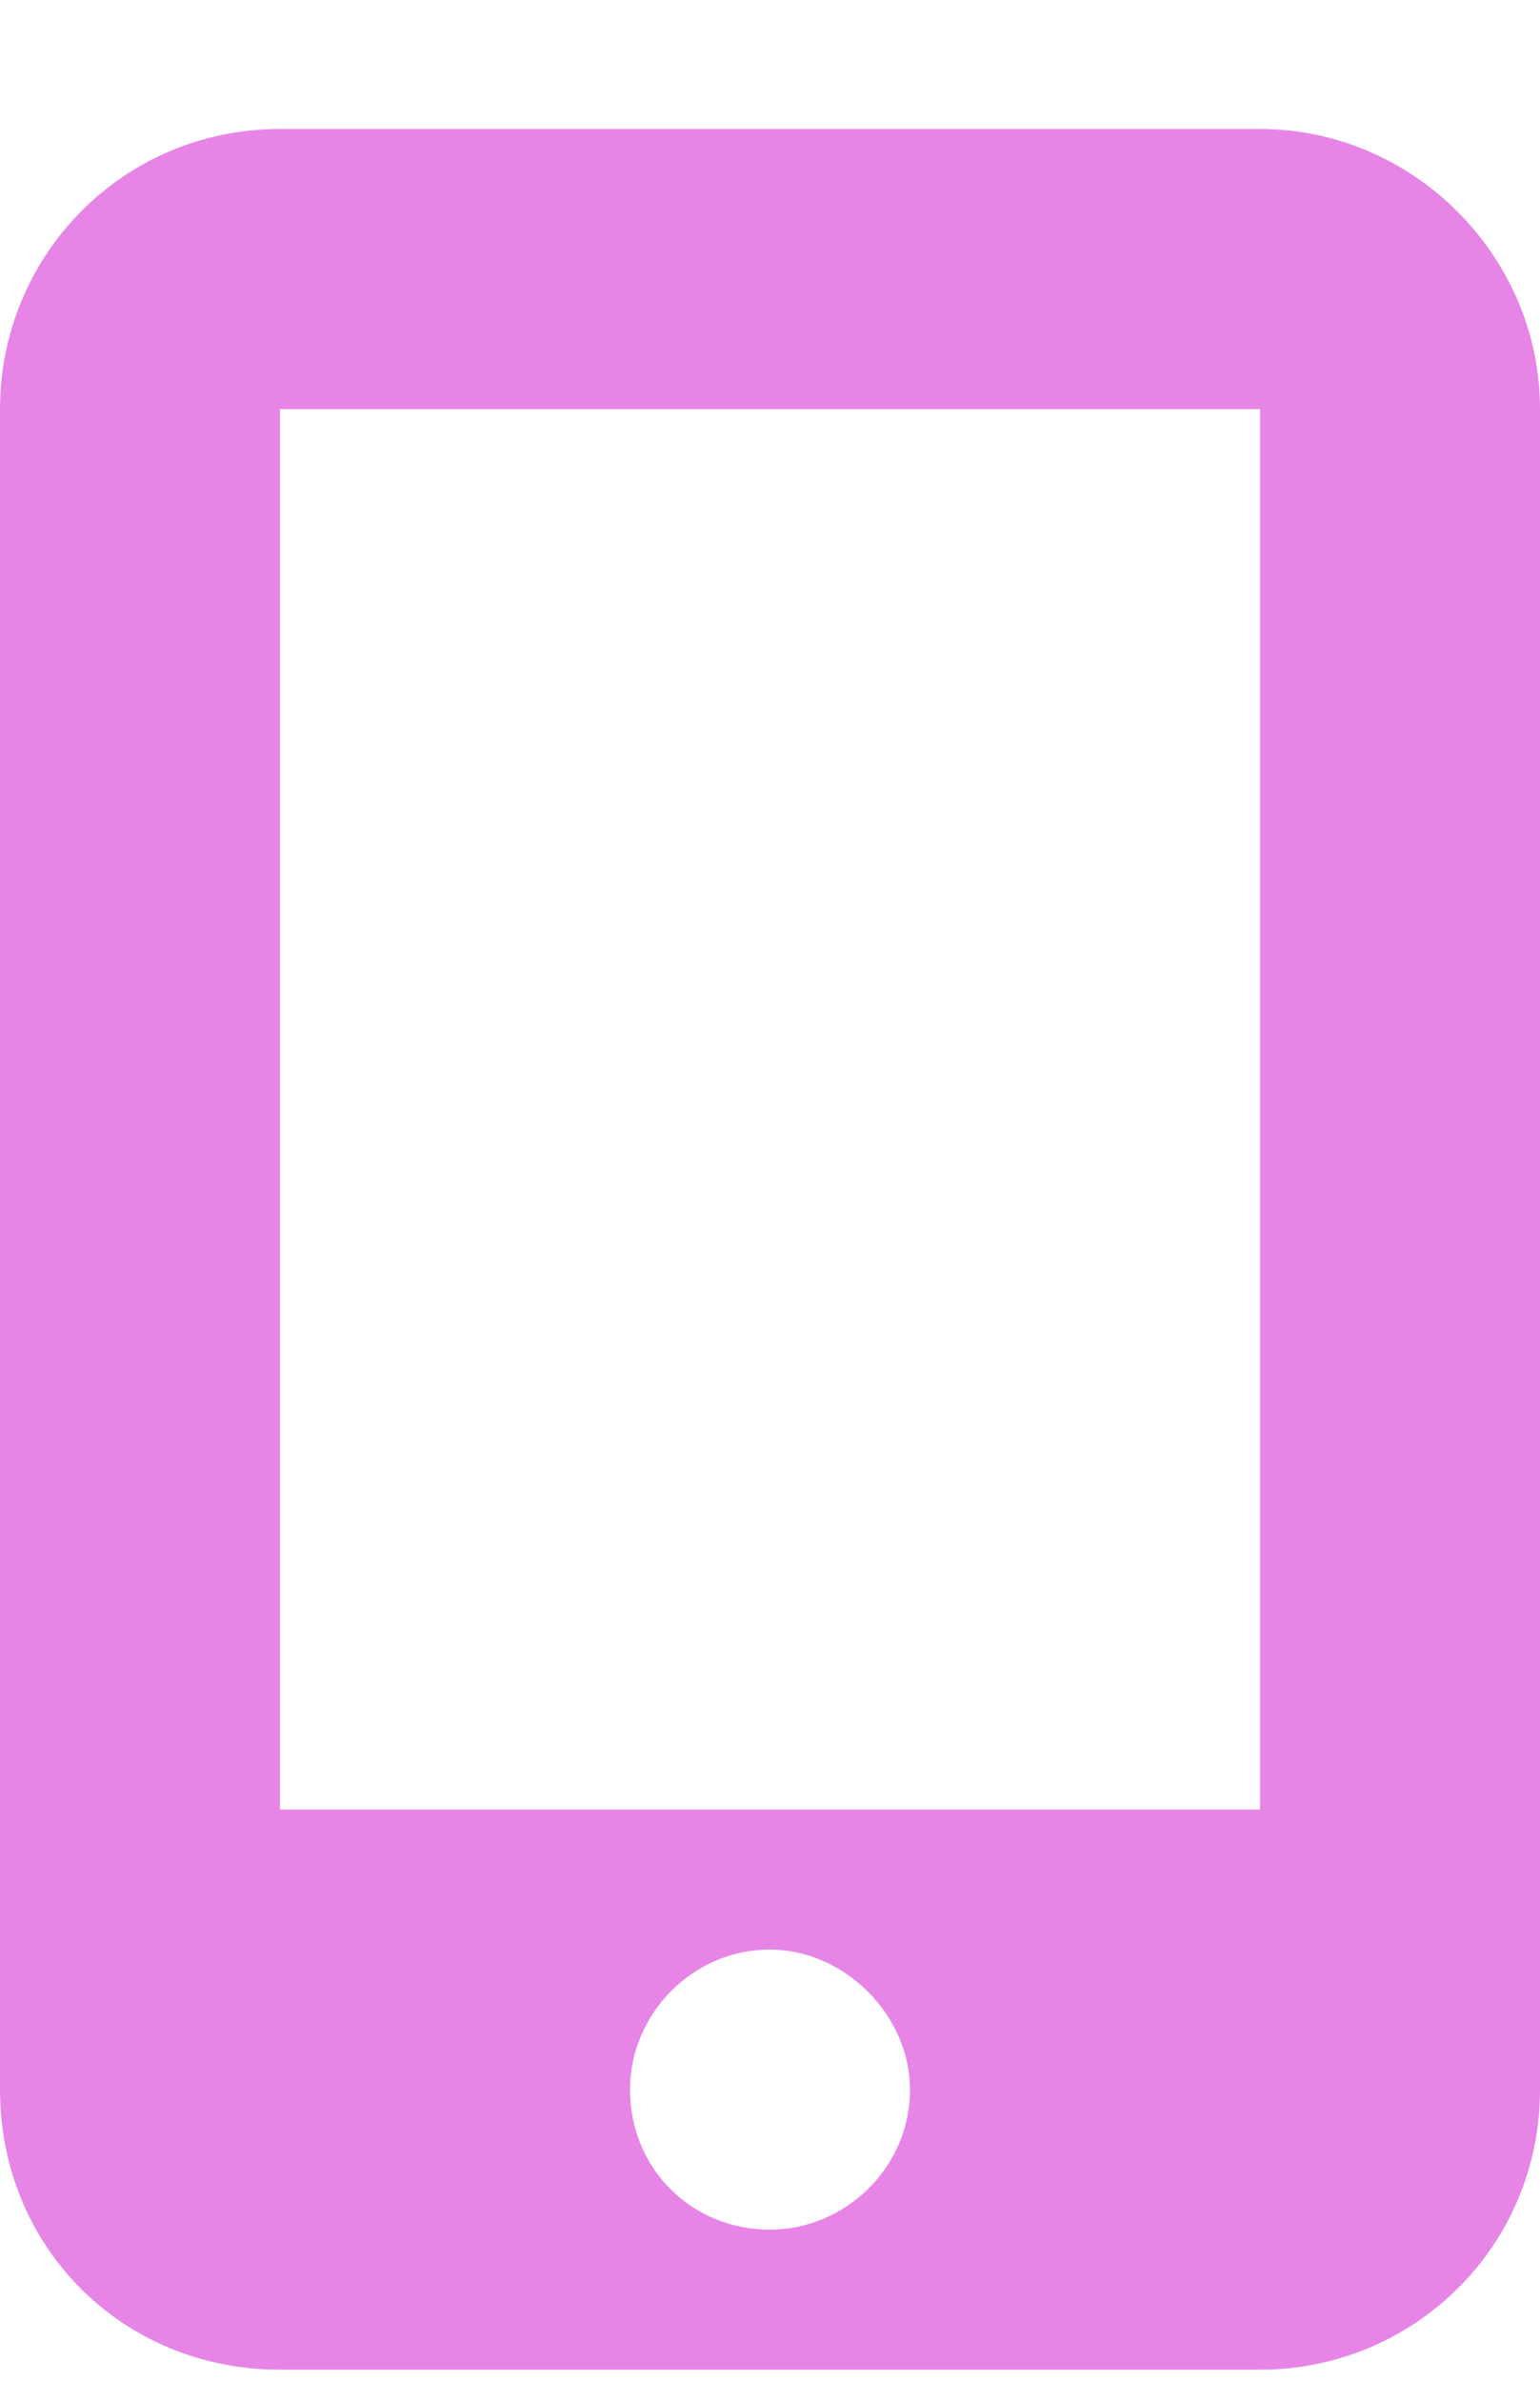 <svg width="11" height="17" viewBox="0 0 11 17" fill="none" xmlns="http://www.w3.org/2000/svg">
<path d="M9 0.921C10.094 0.921 11 1.827 11 2.921V14.921C11 16.046 10.094 16.921 9 16.921H2C0.875 16.921 0 16.046 0 14.921V2.921C0 1.827 0.875 0.921 2 0.921H9ZM5.5 15.921C6.031 15.921 6.5 15.483 6.5 14.921C6.5 14.389 6.031 13.921 5.5 13.921C4.938 13.921 4.5 14.389 4.5 14.921C4.5 15.483 4.938 15.921 5.5 15.921ZM9 2.921H2V12.921H9V2.921Z" fill="#E785E7"/>
</svg>
